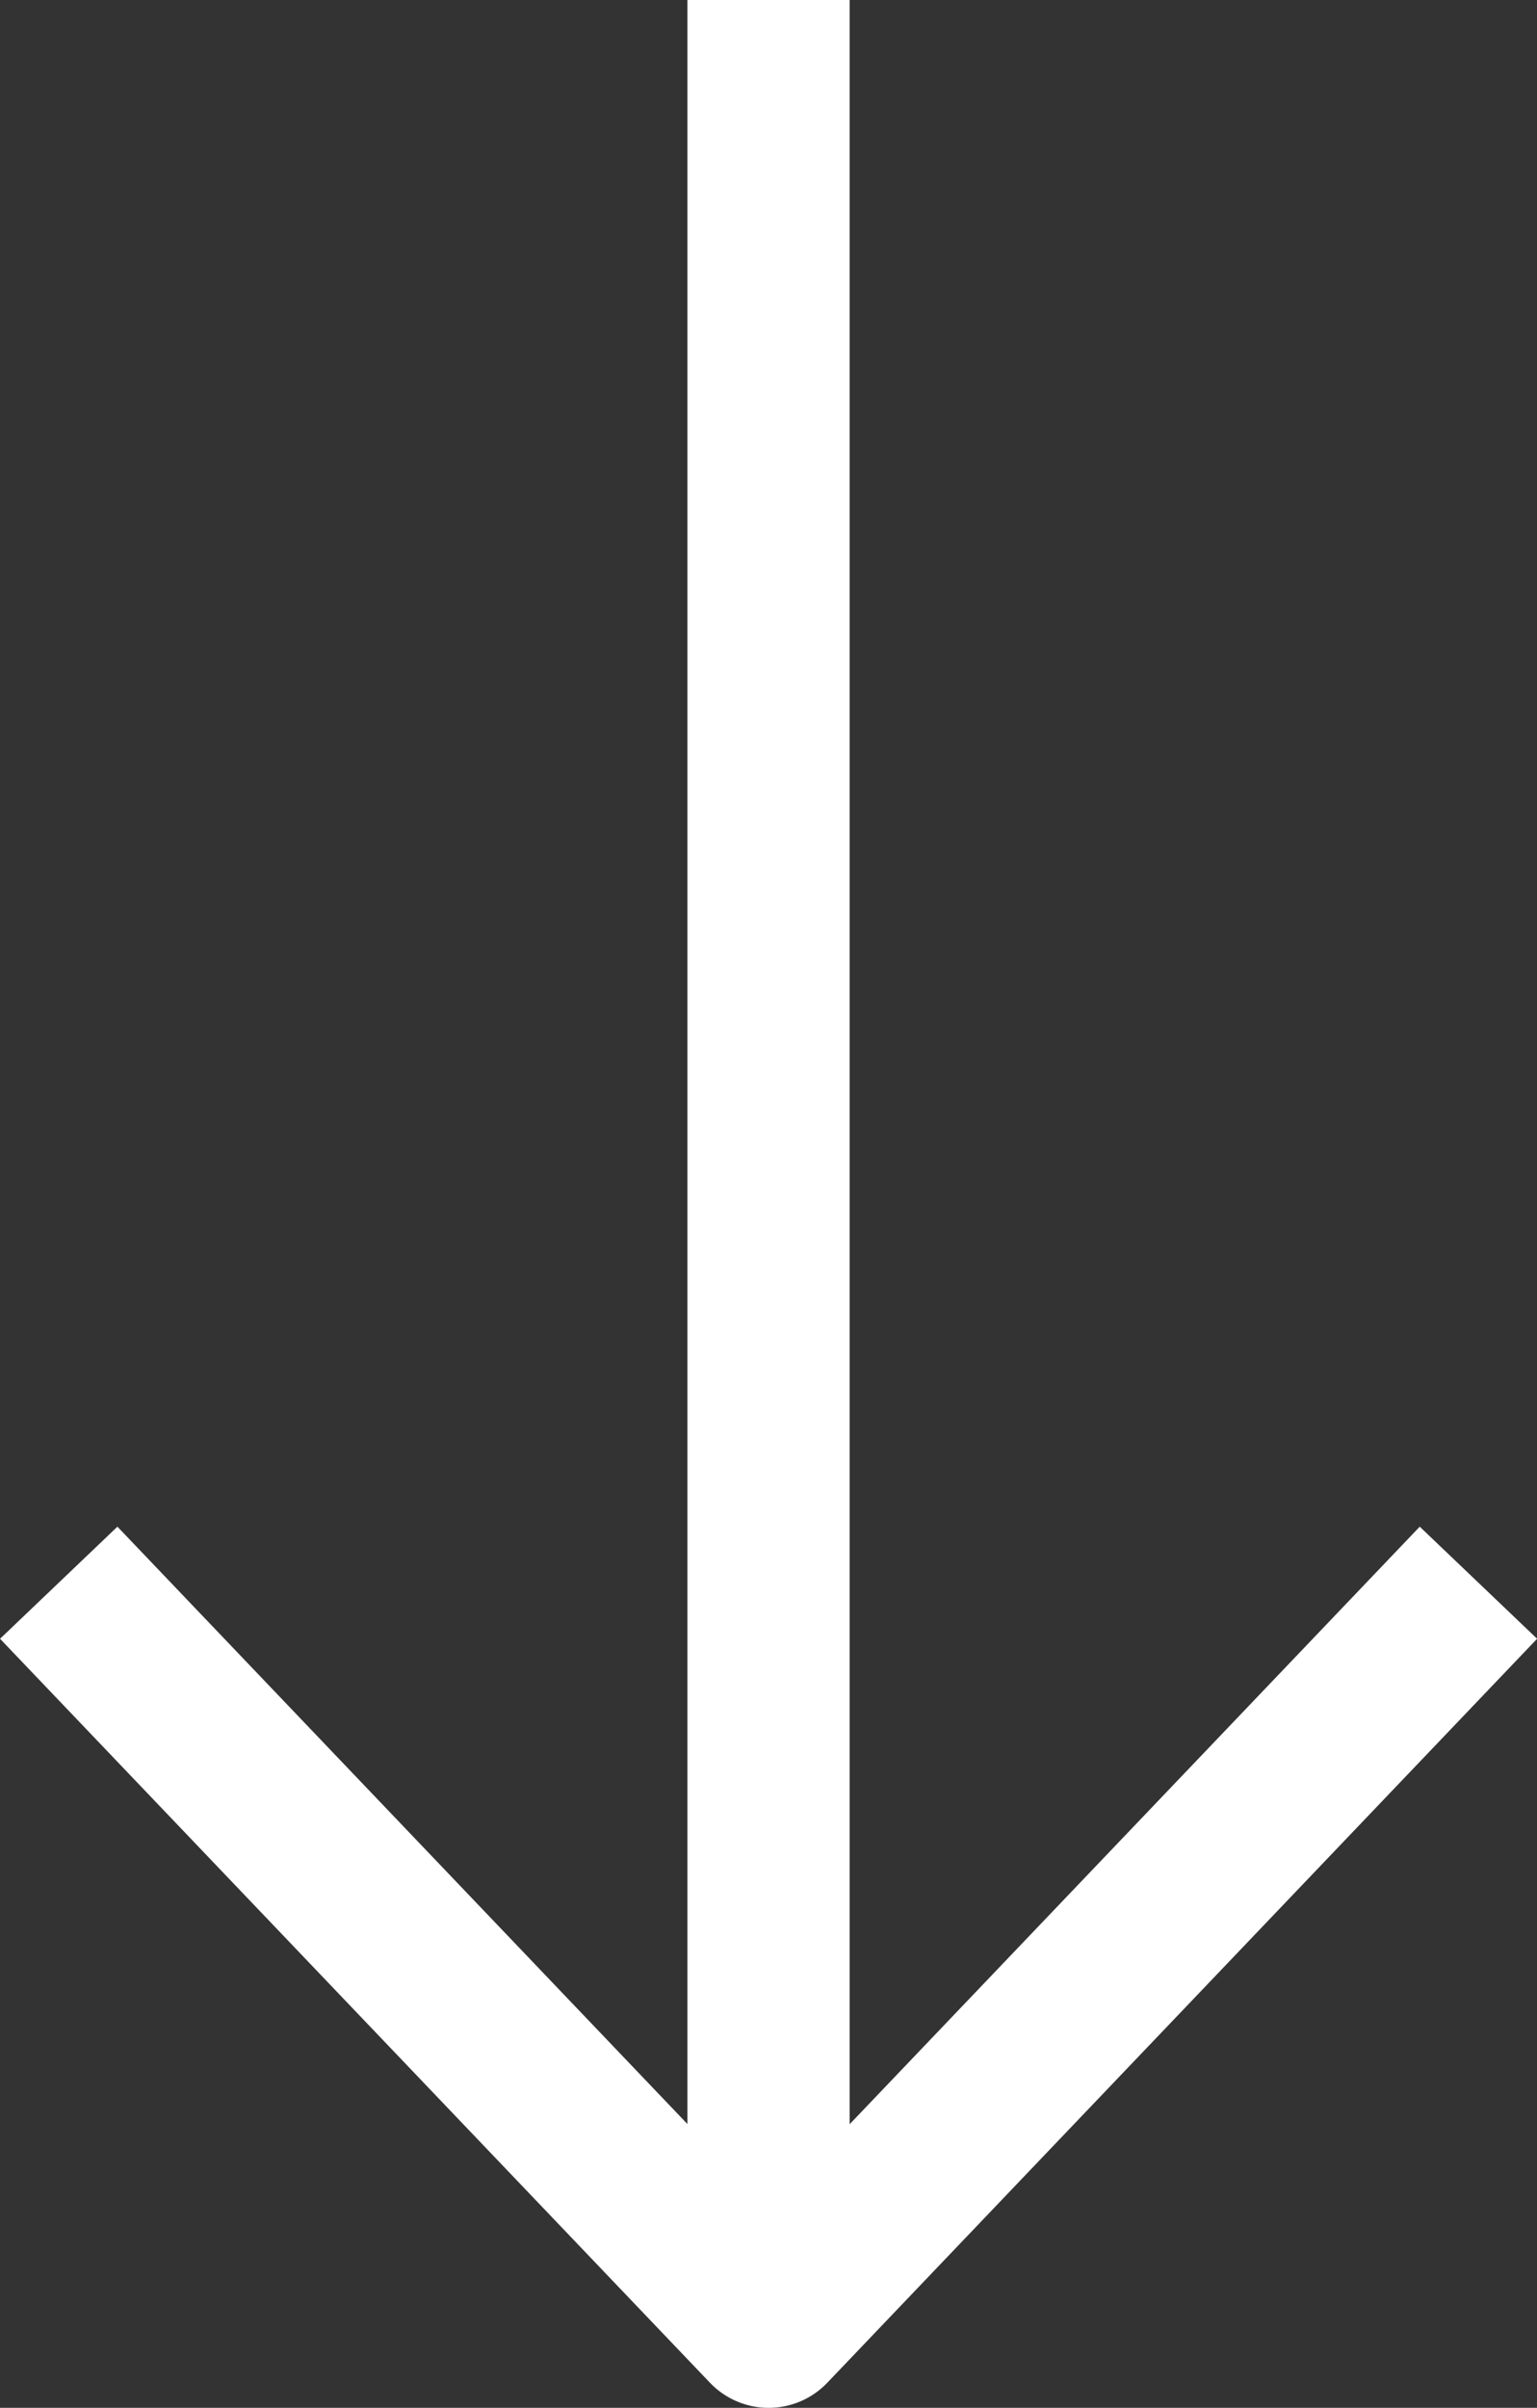 <svg xmlns="http://www.w3.org/2000/svg" width="18.945" height="29.666" viewBox="0 0 18.945 29.666">
  <rect x="0" y="0" width="18.945" height="29.666" fill="#333333" stroke="none"/>
  <g id="그룹_2472" data-name="그룹 2472" transform="translate(-2.527 8.583)">
    <path id="패스_5936" data-name="패스 5936" d="M24.249,13.75,15.5,22.916,6.75,13.75" transform="translate(-3.499 -2.833)" fill="none" stroke="#fff" stroke-linejoin="round" stroke-width="2"/>
    <path id="패스_5937" data-name="패스 5937" d="M12,32.583V4.75" transform="translate(0 -13.333)" fill="none" stroke="#fff" stroke-linejoin="round" stroke-width="2"/>
  </g>
</svg>
